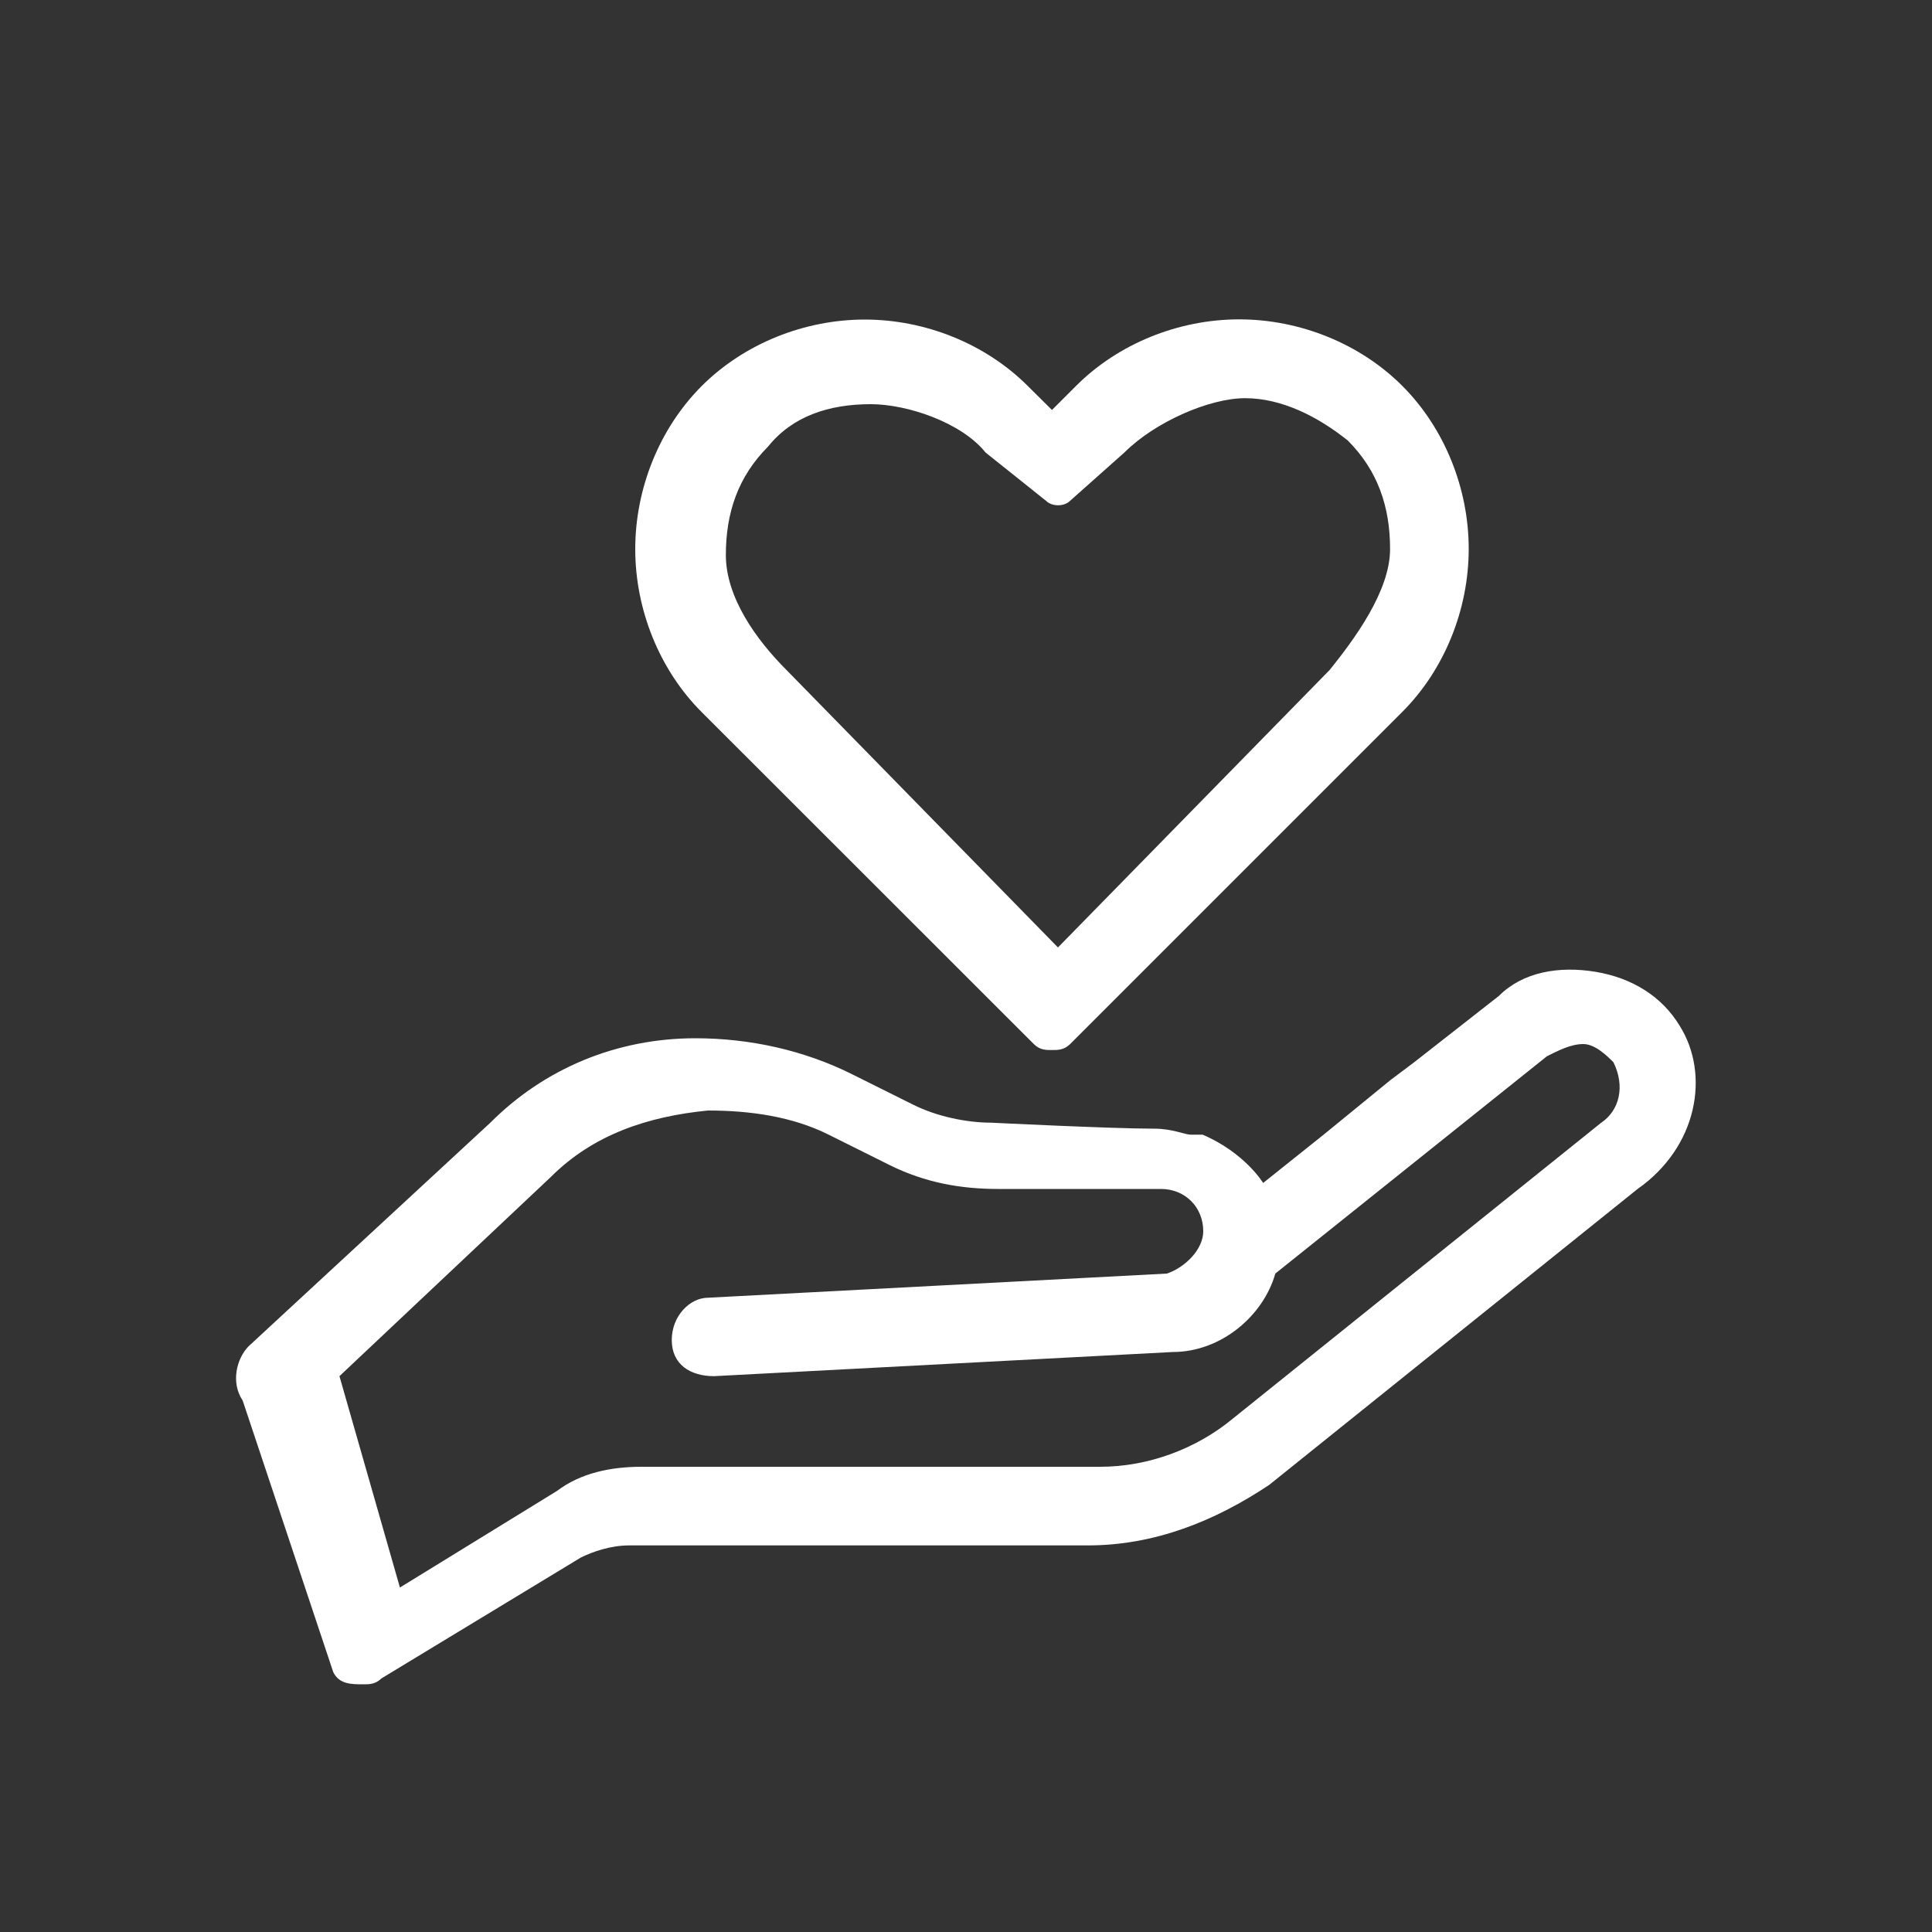 <?xml version="1.0" encoding="utf-8"?>
<!-- Generator: Adobe Illustrator 17.1.0, SVG Export Plug-In . SVG Version: 6.00 Build 0)  -->
<!DOCTYPE svg PUBLIC "-//W3C//DTD SVG 1.1//EN" "http://www.w3.org/Graphics/SVG/1.1/DTD/svg11.dtd">
<svg version="1.1" id="Layer_1" xmlns="http://www.w3.org/2000/svg" xmlns:xlink="http://www.w3.org/1999/xlink" x="0px" y="0px"
	 viewBox="0 0 1000 1000" enable-background="new 0 0 1000 1000" xml:space="preserve">
<rect x="0" y="0" width="1000" height="1000" fill="#333333" stroke="none"/>
<g>
	<path fill="#FFFFFF" d="M535.1,540.4c3.1,3.1,6.2,3.1,9.4,3.1s6.2,0,9.4-3.1l171.9-171.9c21.9-21.9,34.4-53.1,34.4-84.4
		c0-31.3-12.5-62.5-34.4-84.4c-21.9-21.9-53.1-34.4-84.4-34.4s-62.5,12.5-84.4,34.4l-12.5,12.5L532,199.8
		c-21.9-21.9-53.1-34.4-84.4-34.4s-62.5,12.5-84.4,34.4c-21.9,21.9-34.4,53.1-34.4,84.4s12.5,62.5,34.4,84.4L535.1,540.4z
		 M397.6,231.1c12.5-15.6,31.3-21.9,53.1-21.9c18.8,0,46.9,9.4,59.4,25l31.3,25c3.1,3.1,9.4,3.1,12.5,0l28.1-25
		c15.6-15.6,43.7-28.1,62.5-28.1s37.5,9.4,53.1,21.9c15.6,15.6,21.9,34.4,21.9,56.2c0,21.9-18.7,46.9-31.2,62.5L547.6,490.4
		L407,346.7c-15.6-15.6-31.3-37.5-31.3-59.4C375.7,265.4,382,246.7,397.6,231.1z"/>
	<path fill="#FFFFFF" d="M869.5,531.1c-9.4-15.6-25-25-43.7-28.1c-18.8-3.1-37.5,0-50,12.5L732,549.8l-12.5,9.4l-34.4,28.1l-31.3,25
		c0,0-9.4-15.6-31.3-25c0,0,0,0-3.1,0h-3.1c-3.1,0-9.4-3.1-18.8-3.1c-21.9,0-84.4-3.1-84.4-3.1c-12.5,0-28.1-3.1-40.6-9.4
		l-31.3-15.6c-25-12.5-53.1-18.7-81.3-18.7c-40.6,0-78.1,15.6-106.2,43.8l-125,115.6c-6.2,6.3-9.4,18.7-3.1,28.1l46.9,140.6
		c3.1,6.3,9.4,6.3,15.6,6.3c3.1,0,6.2,0,9.4-3.1l103.1-62.5c6.2-3.1,15.6-6.3,25-6.3h237.5c34.4,0,65.6-12.5,93.8-31.3l190.6-153.1
		C878.8,593.6,885.1,556.1,869.5,531.1z M828.8,581.1L638.2,734.2c-18.8,15.6-43.7,25-68.7,25H332c-15.6,0-31.3,3.1-43.7,12.5
		l-81.3,50l-31.3-109.4l109.4-103.1c21.9-21.9,50-31.3,81.3-34.4c21.9,0,43.7,3.1,62.5,12.5l31.3,15.6c18.8,9.4,37.5,12.5,56.3,12.5
		h84.4c12.5,0,21.9,9.4,21.9,21.9c0,9.4-9.4,18.7-18.8,21.9l-237.5,12.5c-9.4,0-18.8,9.4-18.8,21.9c0,12.5,9.4,18.7,21.9,18.7
		L607,699.8c25,0,46.9-18.7,53.1-40.6l140.6-112.5c6.2-3.1,12.5-6.3,18.8-6.3c6.2,0,12.5,6.3,15.6,9.4
		C841.3,562.3,838.2,574.8,828.8,581.1z"/>
</g>
</svg>
